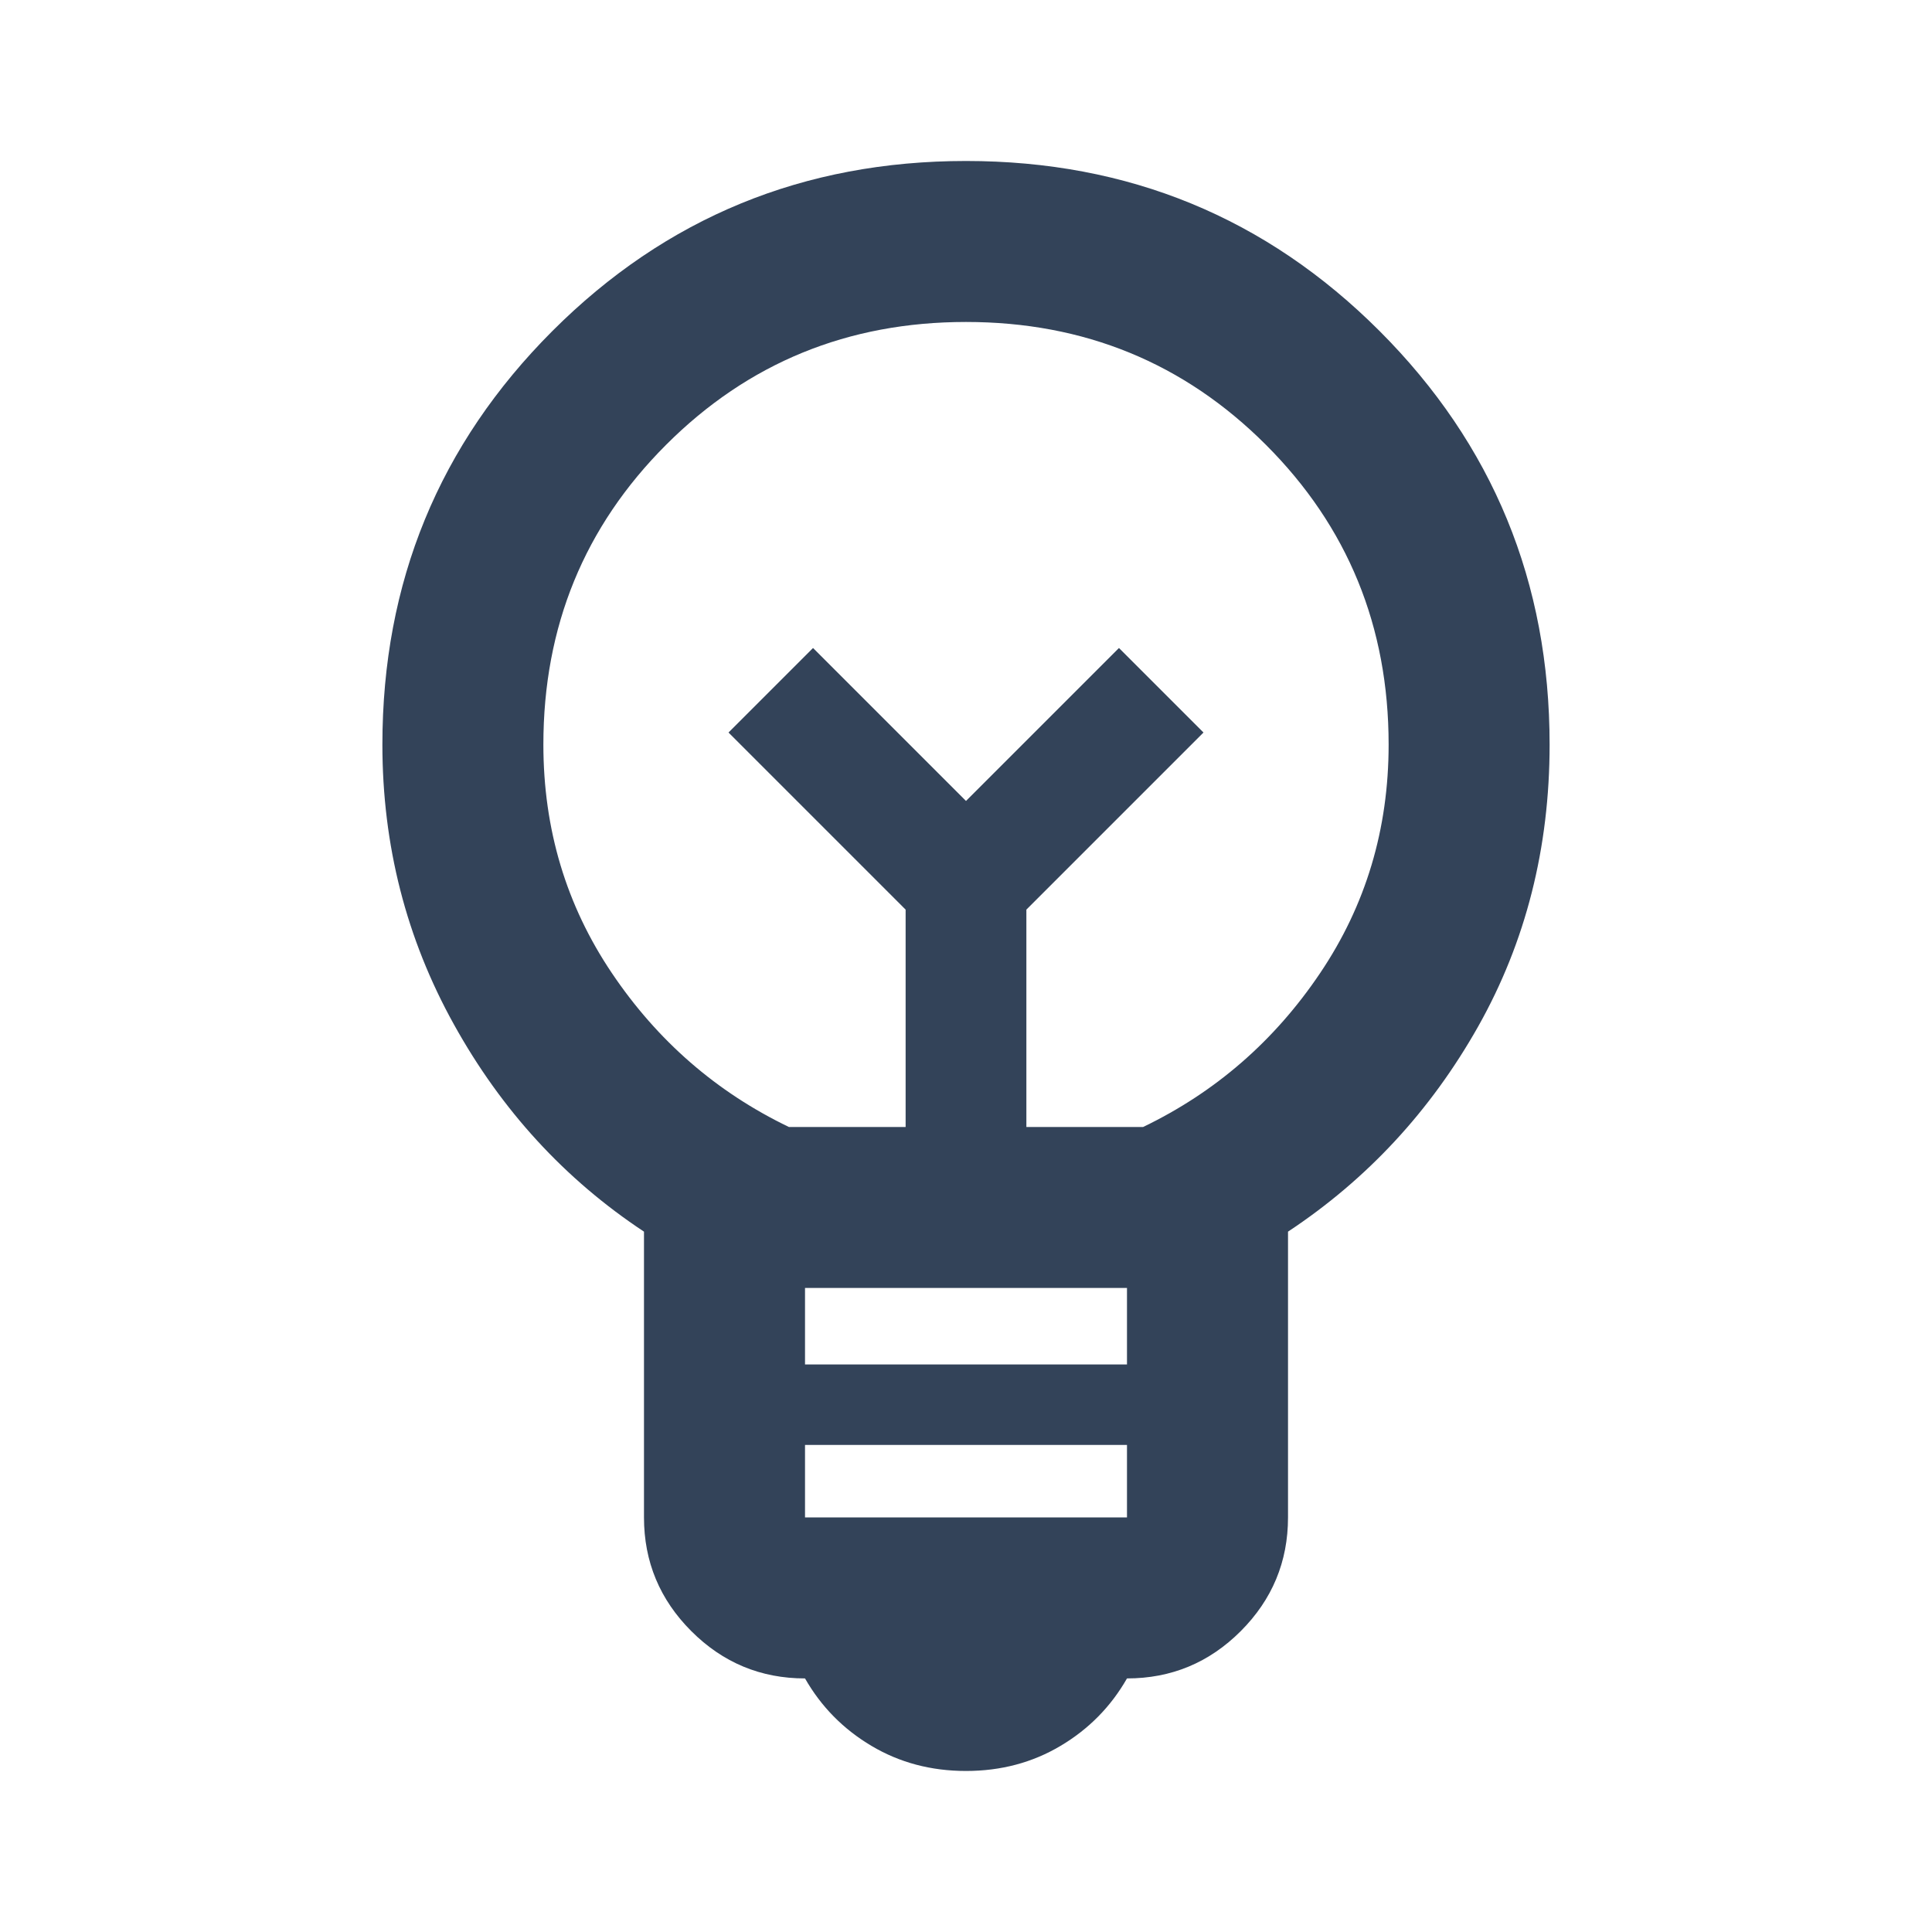 <?xml version="1.0" encoding="UTF-8"?> <svg xmlns="http://www.w3.org/2000/svg" width="40" height="40" viewBox="0 0 40 40" fill="none"><mask id="mask0_10_5005" style="mask-type:alpha" maskUnits="userSpaceOnUse" x="0" y="0" width="40" height="40"><rect width="40" height="40" fill="#D9D9D9"></rect></mask><g mask="url(#mask0_10_5005)"><path d="M20 36.666C19.278 36.666 18.625 36.493 18.042 36.146C17.458 35.799 17 35.333 16.667 34.75C15.75 34.75 14.966 34.424 14.313 33.771C13.66 33.118 13.333 32.333 13.333 31.416V25.5C11.694 24.416 10.382 22.986 9.397 21.208C8.41 19.43 7.917 17.5 7.917 15.416C7.917 12.055 9.09 9.201 11.437 6.853C13.784 4.506 16.639 3.333 20 3.333C23.361 3.333 26.215 4.506 28.562 6.853C30.909 9.201 32.083 12.055 32.083 15.416C32.083 17.555 31.59 19.5 30.605 21.25C29.618 23 28.305 24.416 26.667 25.5V31.416C26.667 32.333 26.34 33.118 25.688 33.771C25.035 34.424 24.25 34.75 23.333 34.75C23 35.333 22.542 35.799 21.958 36.146C21.375 36.493 20.722 36.666 20 36.666ZM16.667 31.416H23.333V29.916H16.667V31.416ZM16.667 28.25H23.333V26.666H16.667V28.25ZM16.333 23.333H18.75V18.833L15.083 15.166L16.833 13.416L20 16.583L23.167 13.416L24.917 15.166L21.25 18.833V23.333H23.667C25.167 22.611 26.389 21.548 27.333 20.145C28.278 18.742 28.75 17.166 28.75 15.416C28.75 12.972 27.903 10.902 26.208 9.208C24.514 7.514 22.444 6.666 20 6.666C17.555 6.666 15.486 7.514 13.792 9.208C12.097 10.902 11.25 12.972 11.25 15.416C11.25 17.166 11.722 18.742 12.667 20.145C13.611 21.548 14.833 22.611 16.333 23.333Z" fill="#334359"></path></g></svg> 